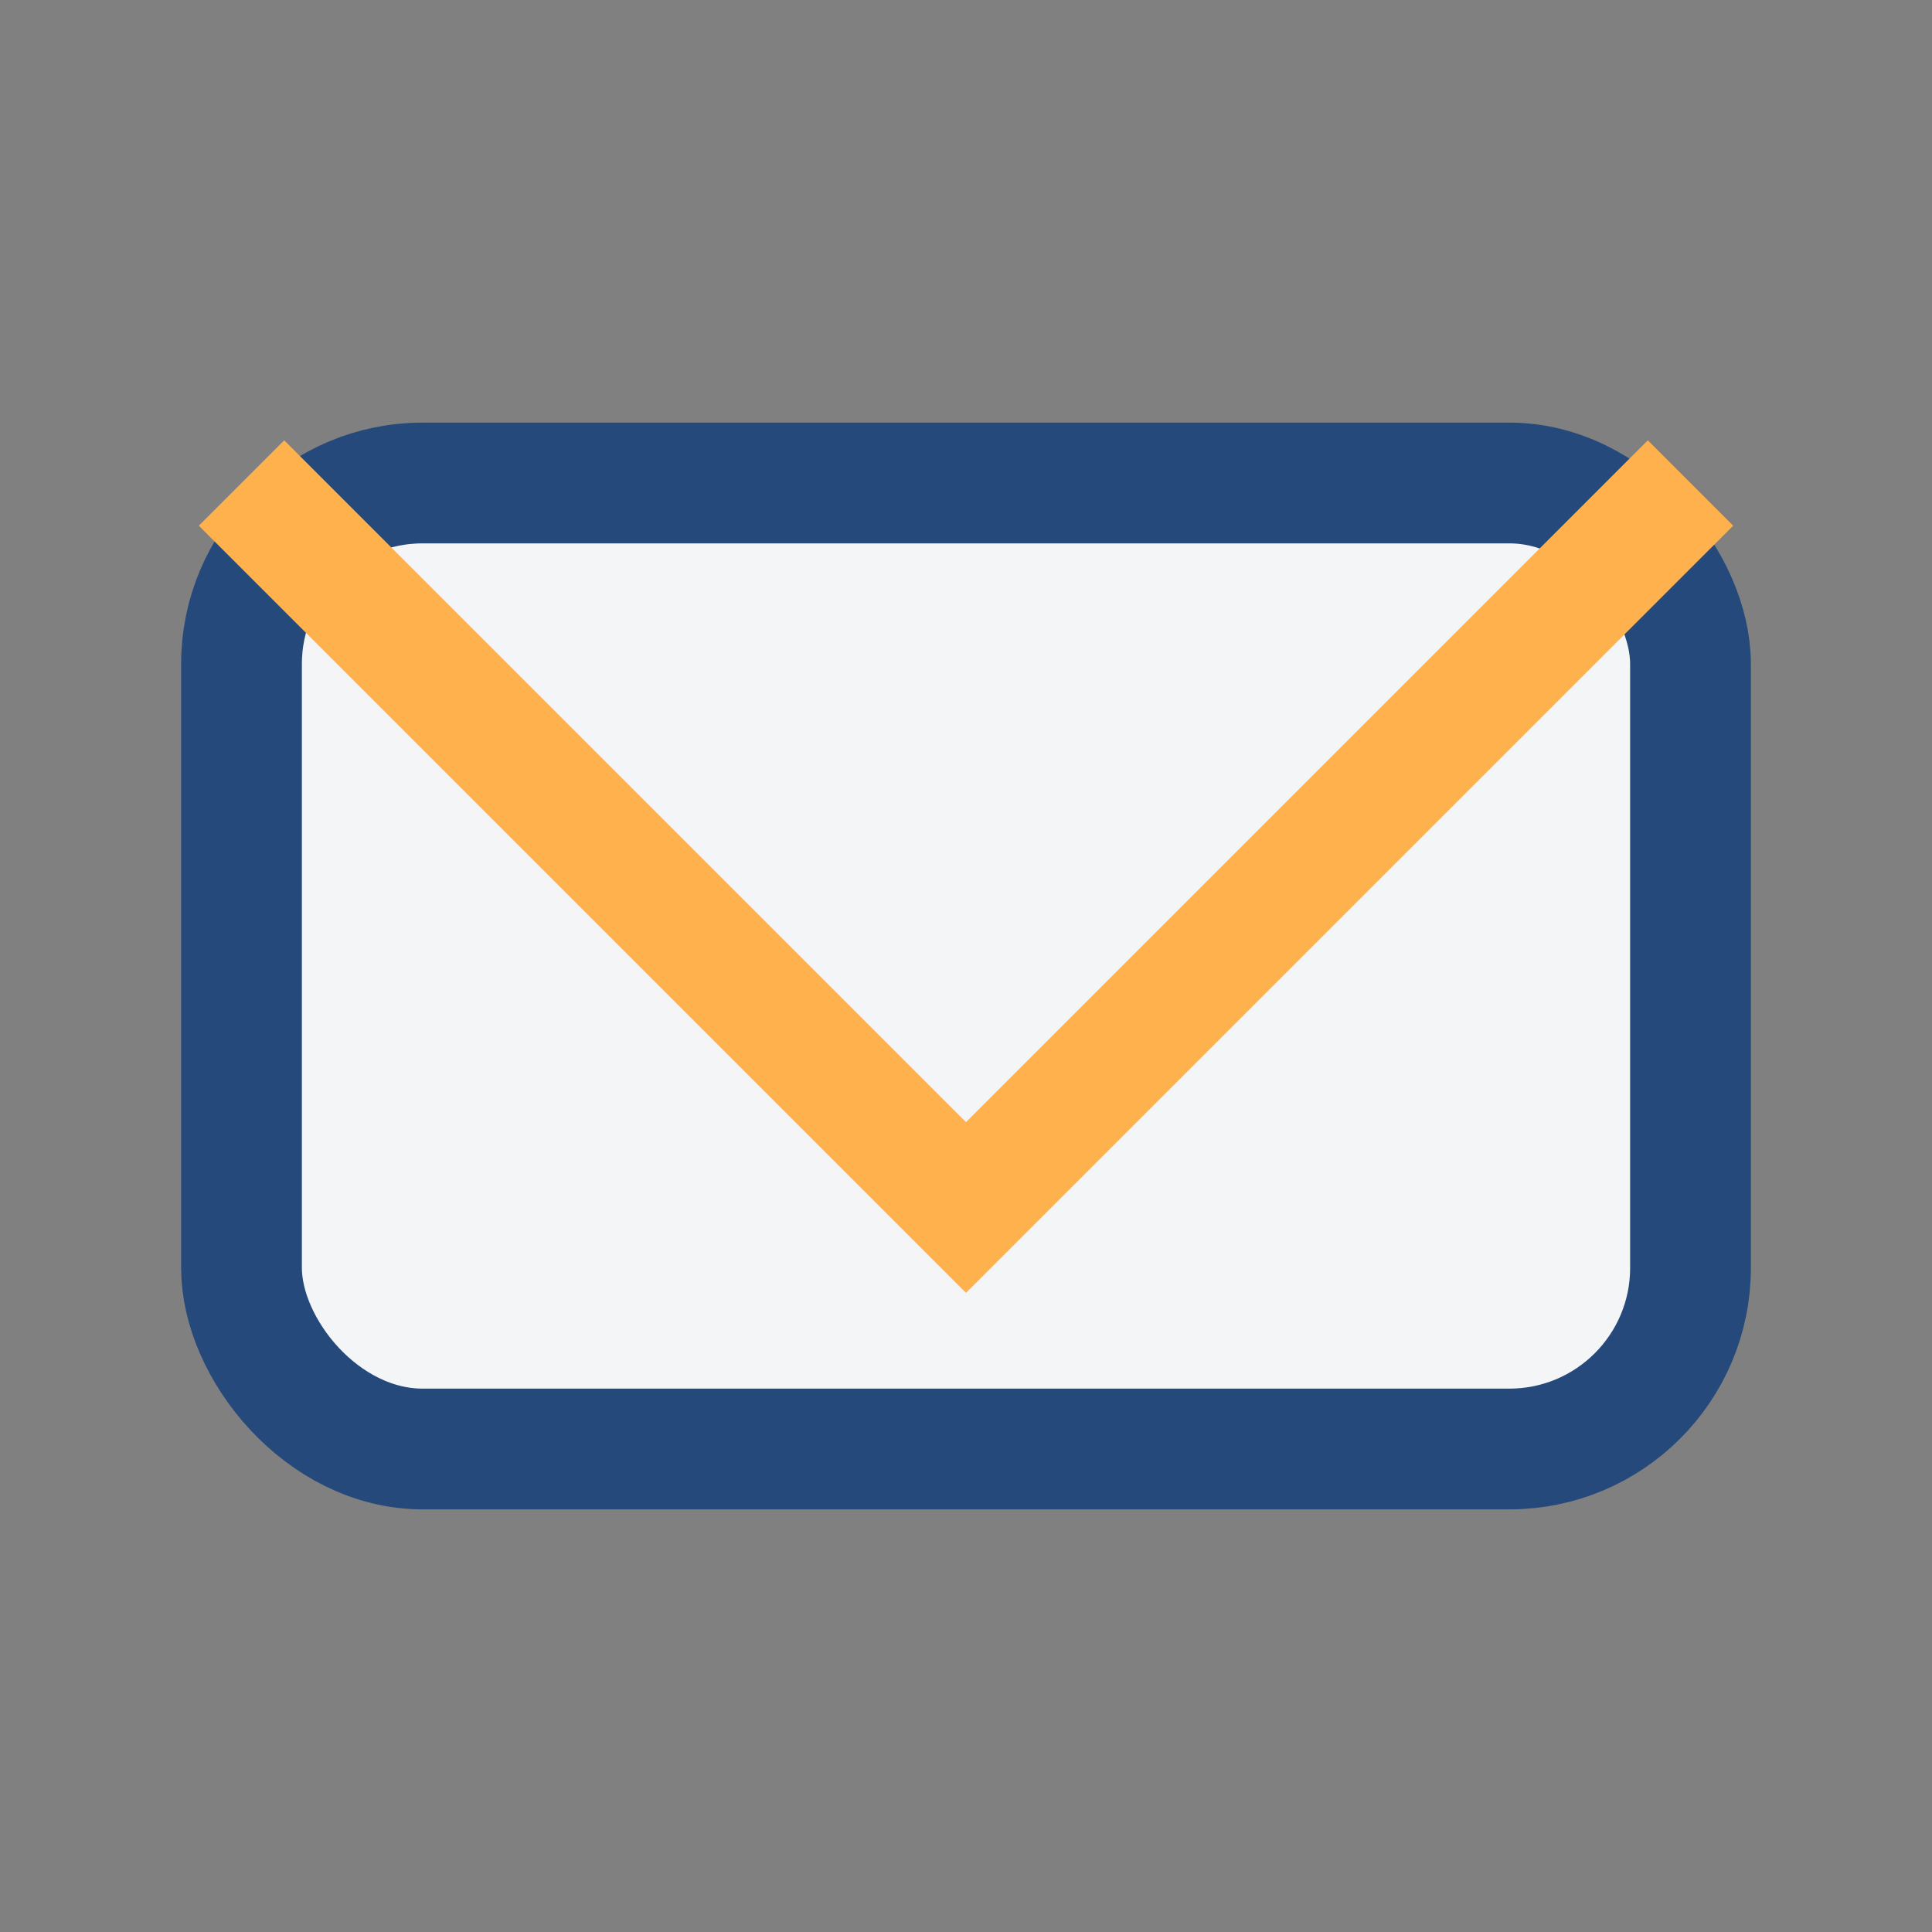 <?xml version="1.0" encoding="UTF-8"?>
<svg xmlns="http://www.w3.org/2000/svg" width="32" height="32" viewBox="0 0 32 32"><rect x="0" y="0" width="32" height="32" fill="#808080" stroke="none"/><rect x="4" y="8" width="24" height="16" rx="3" fill="#F4F5F7" stroke="#24497A" stroke-width="2"/><polyline points="4,8 16,20 28,8" fill="none" stroke="#FFB14E" stroke-width="2"/></svg>